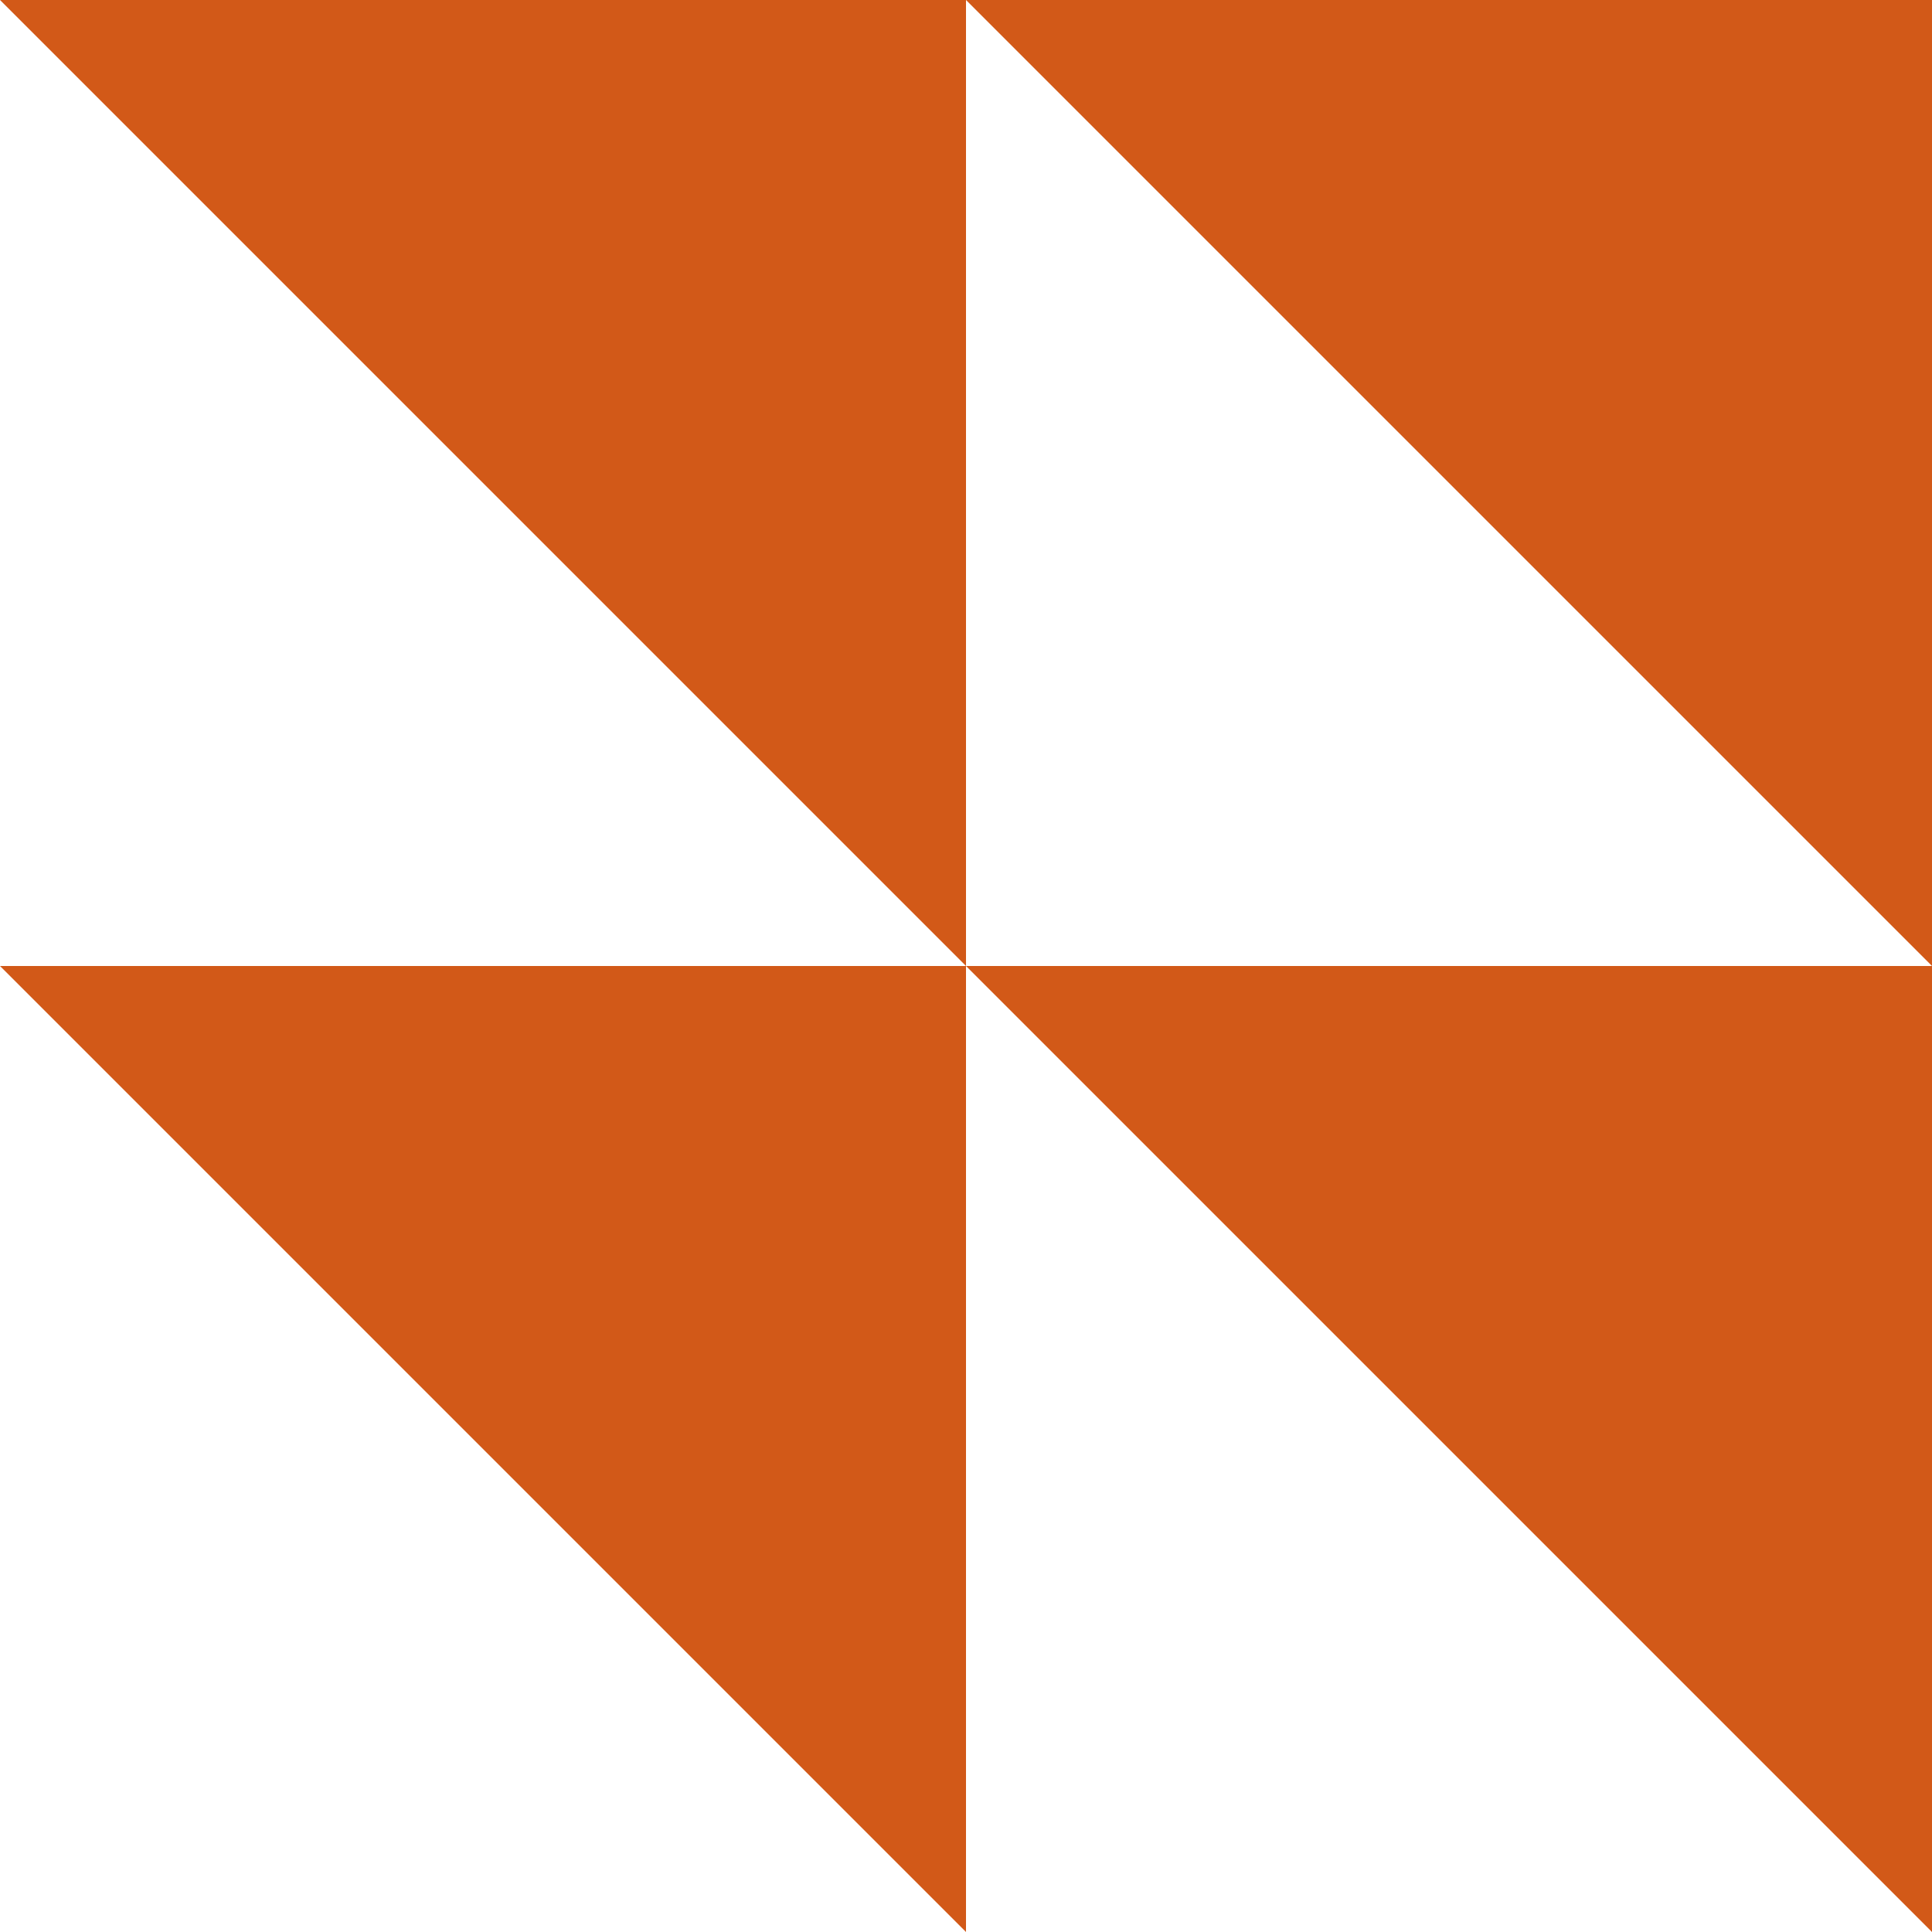 <svg xmlns="http://www.w3.org/2000/svg" xmlns:xlink="http://www.w3.org/1999/xlink" width="80.53" height="80.53" viewBox="0 0 80.53 80.53">
  <defs>
    <clipPath id="clip-path">
      <rect id="Rectangle_5656" data-name="Rectangle 5656" width="80.53" height="80.53" fill="#d25918"/>
    </clipPath>
  </defs>
  <g id="Group_8221" data-name="Group 8221" transform="translate(0 0)" style="mix-blend-mode: multiply;isolation: isolate">
    <g id="Group_8220" data-name="Group 8220" transform="translate(0 0)" clip-path="url(#clip-path)">
      <path id="Path_9497" data-name="Path 9497" d="M40.265,0V40.265C24.542,24.538,15.727,15.723,0,0Z" fill="#d25918"/>
      <path id="Path_9498" data-name="Path 9498" d="M0,110.441H40.265v40.265Z" transform="translate(0 -70.176)" fill="#d25918"/>
      <path id="Path_9499" data-name="Path 9499" d="M150.706,110.441v40.265c-15.723-15.727-24.538-24.542-40.265-40.265Z" transform="translate(-70.176 -70.176)" fill="#d25918"/>
      <path id="Path_9500" data-name="Path 9500" d="M150.707,40.265,110.441,0h40.265Z" transform="translate(-70.176 0)" fill="#d25918"/>
    </g>
  </g>
</svg>
